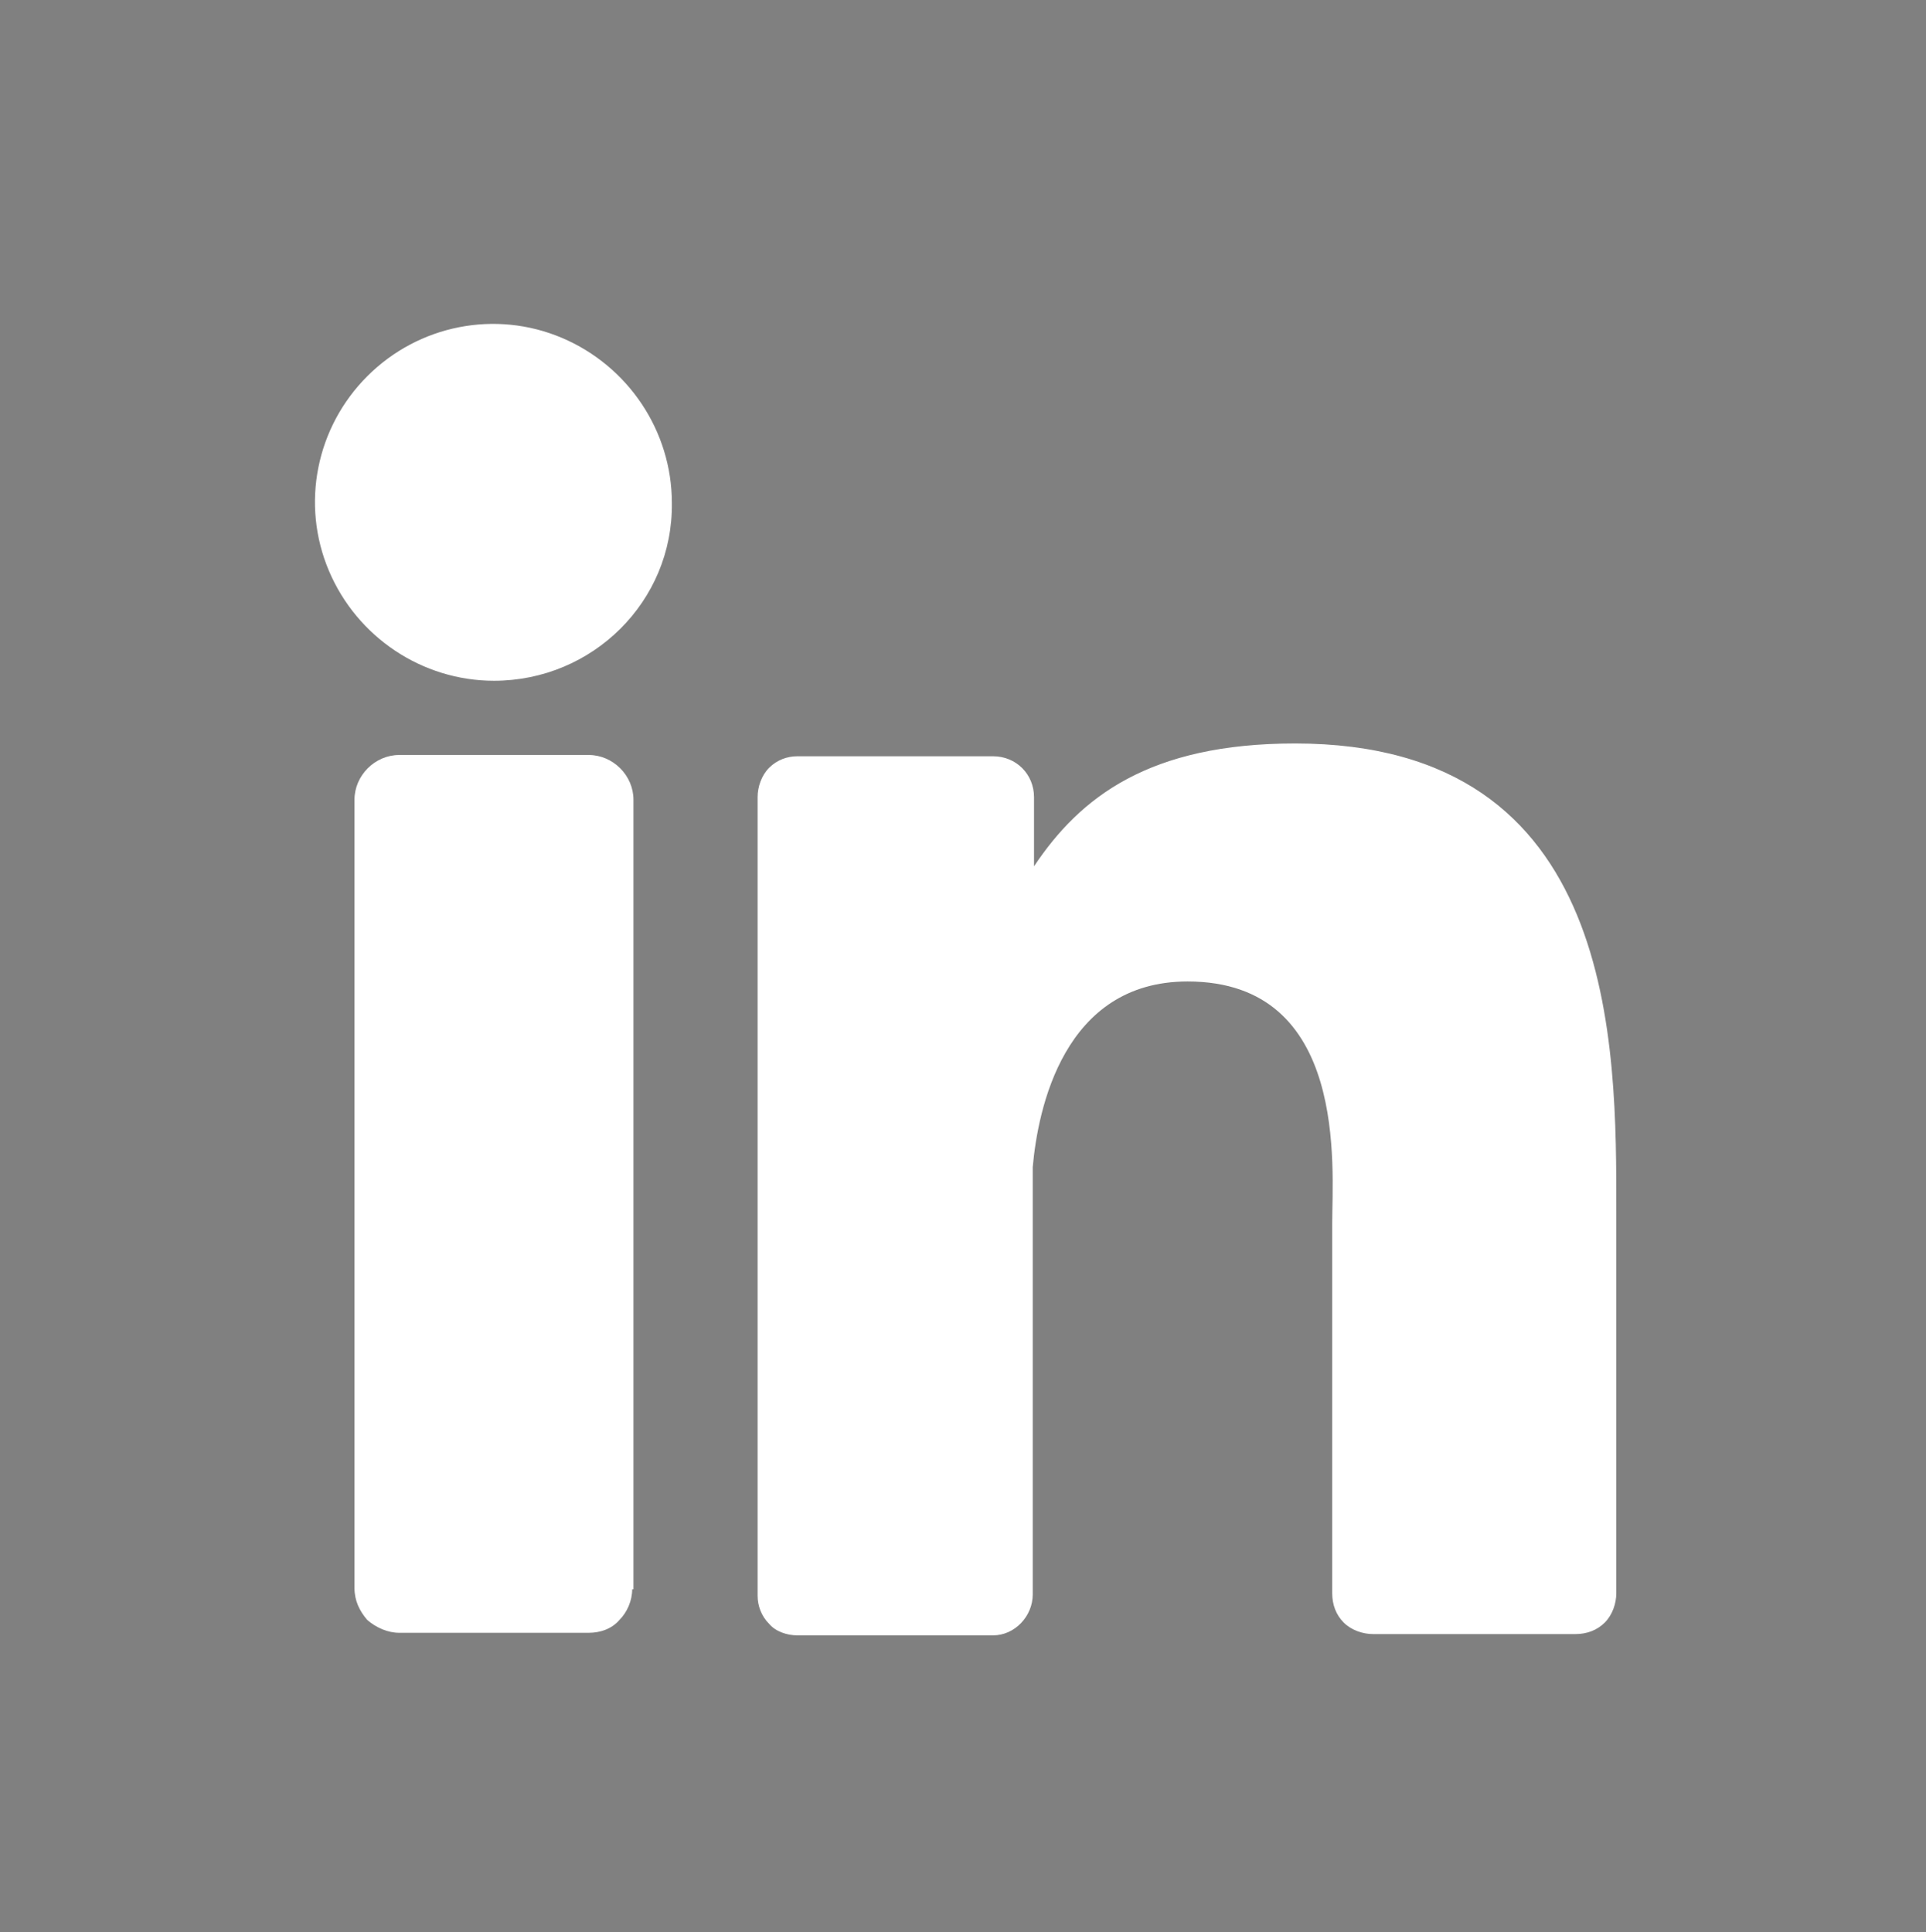 <?xml version="1.0" encoding="UTF-8"?> <svg xmlns="http://www.w3.org/2000/svg" xmlns:xlink="http://www.w3.org/1999/xlink" version="1.1" id="Calque_3" x="0px" y="0px" viewBox="0 0 150.5 151" style="enable-background:new 0 0 150.5 151;" xml:space="preserve"><rect x="0" y="0" width="150.5" height="151" fill="#808080" stroke="none"/> <style type="text/css"> .st0{fill:#FFFFFF;} .st1{fill:#333333;} </style> <path class="st0" d="M49.4,124.2c0,0.9-0.4,1.8-1,2.4c-0.6,0.7-1.5,1-2.4,1H31.2c-0.9,0-1.8-0.4-2.5-1c-0.6-0.7-1-1.5-1-2.5V62.5 c0-1.9,1.6-3.5,3.5-3.5H46c1.9,0,3.5,1.6,3.5,3.5V124.2z"></path> <path class="st0" d="M38.6,53.2c-5.6,0-10.7-3.4-12.9-8.6c-2.2-5.2-1-11.2,3-15.2s10-5.2,15.2-3c5.2,2.2,8.6,7.3,8.6,12.9 C52.6,47,46.3,53.2,38.6,53.2L38.6,53.2z"></path> <path class="st0" d="M126.3,124.5c0,0.8-0.3,1.7-0.9,2.3c-0.6,0.6-1.4,0.9-2.3,0.9h-15.8c-0.8,0-1.7-0.3-2.3-0.9 c-0.6-0.6-0.9-1.4-0.9-2.3V95.6c0-4.3,1.3-18.9-11.3-18.9c-9.7,0-11.7,10-12.1,14.5v33.4c0,1.7-1.4,3.2-3.1,3.2H62.3 c-0.8,0-1.7-0.3-2.2-0.9c-0.6-0.6-0.9-1.4-0.9-2.2V62.3c0-0.8,0.3-1.7,0.9-2.3c0.6-0.6,1.4-0.9,2.2-0.9h15.3c1.8,0,3.2,1.4,3.2,3.2 v5.4c3.6-5.4,9-9.6,20.4-9.6c25.3,0,25.1,23.6,25.1,36.6L126.3,124.5z"></path> <path class="st1" d="M240.3,233.7"></path> </svg> 